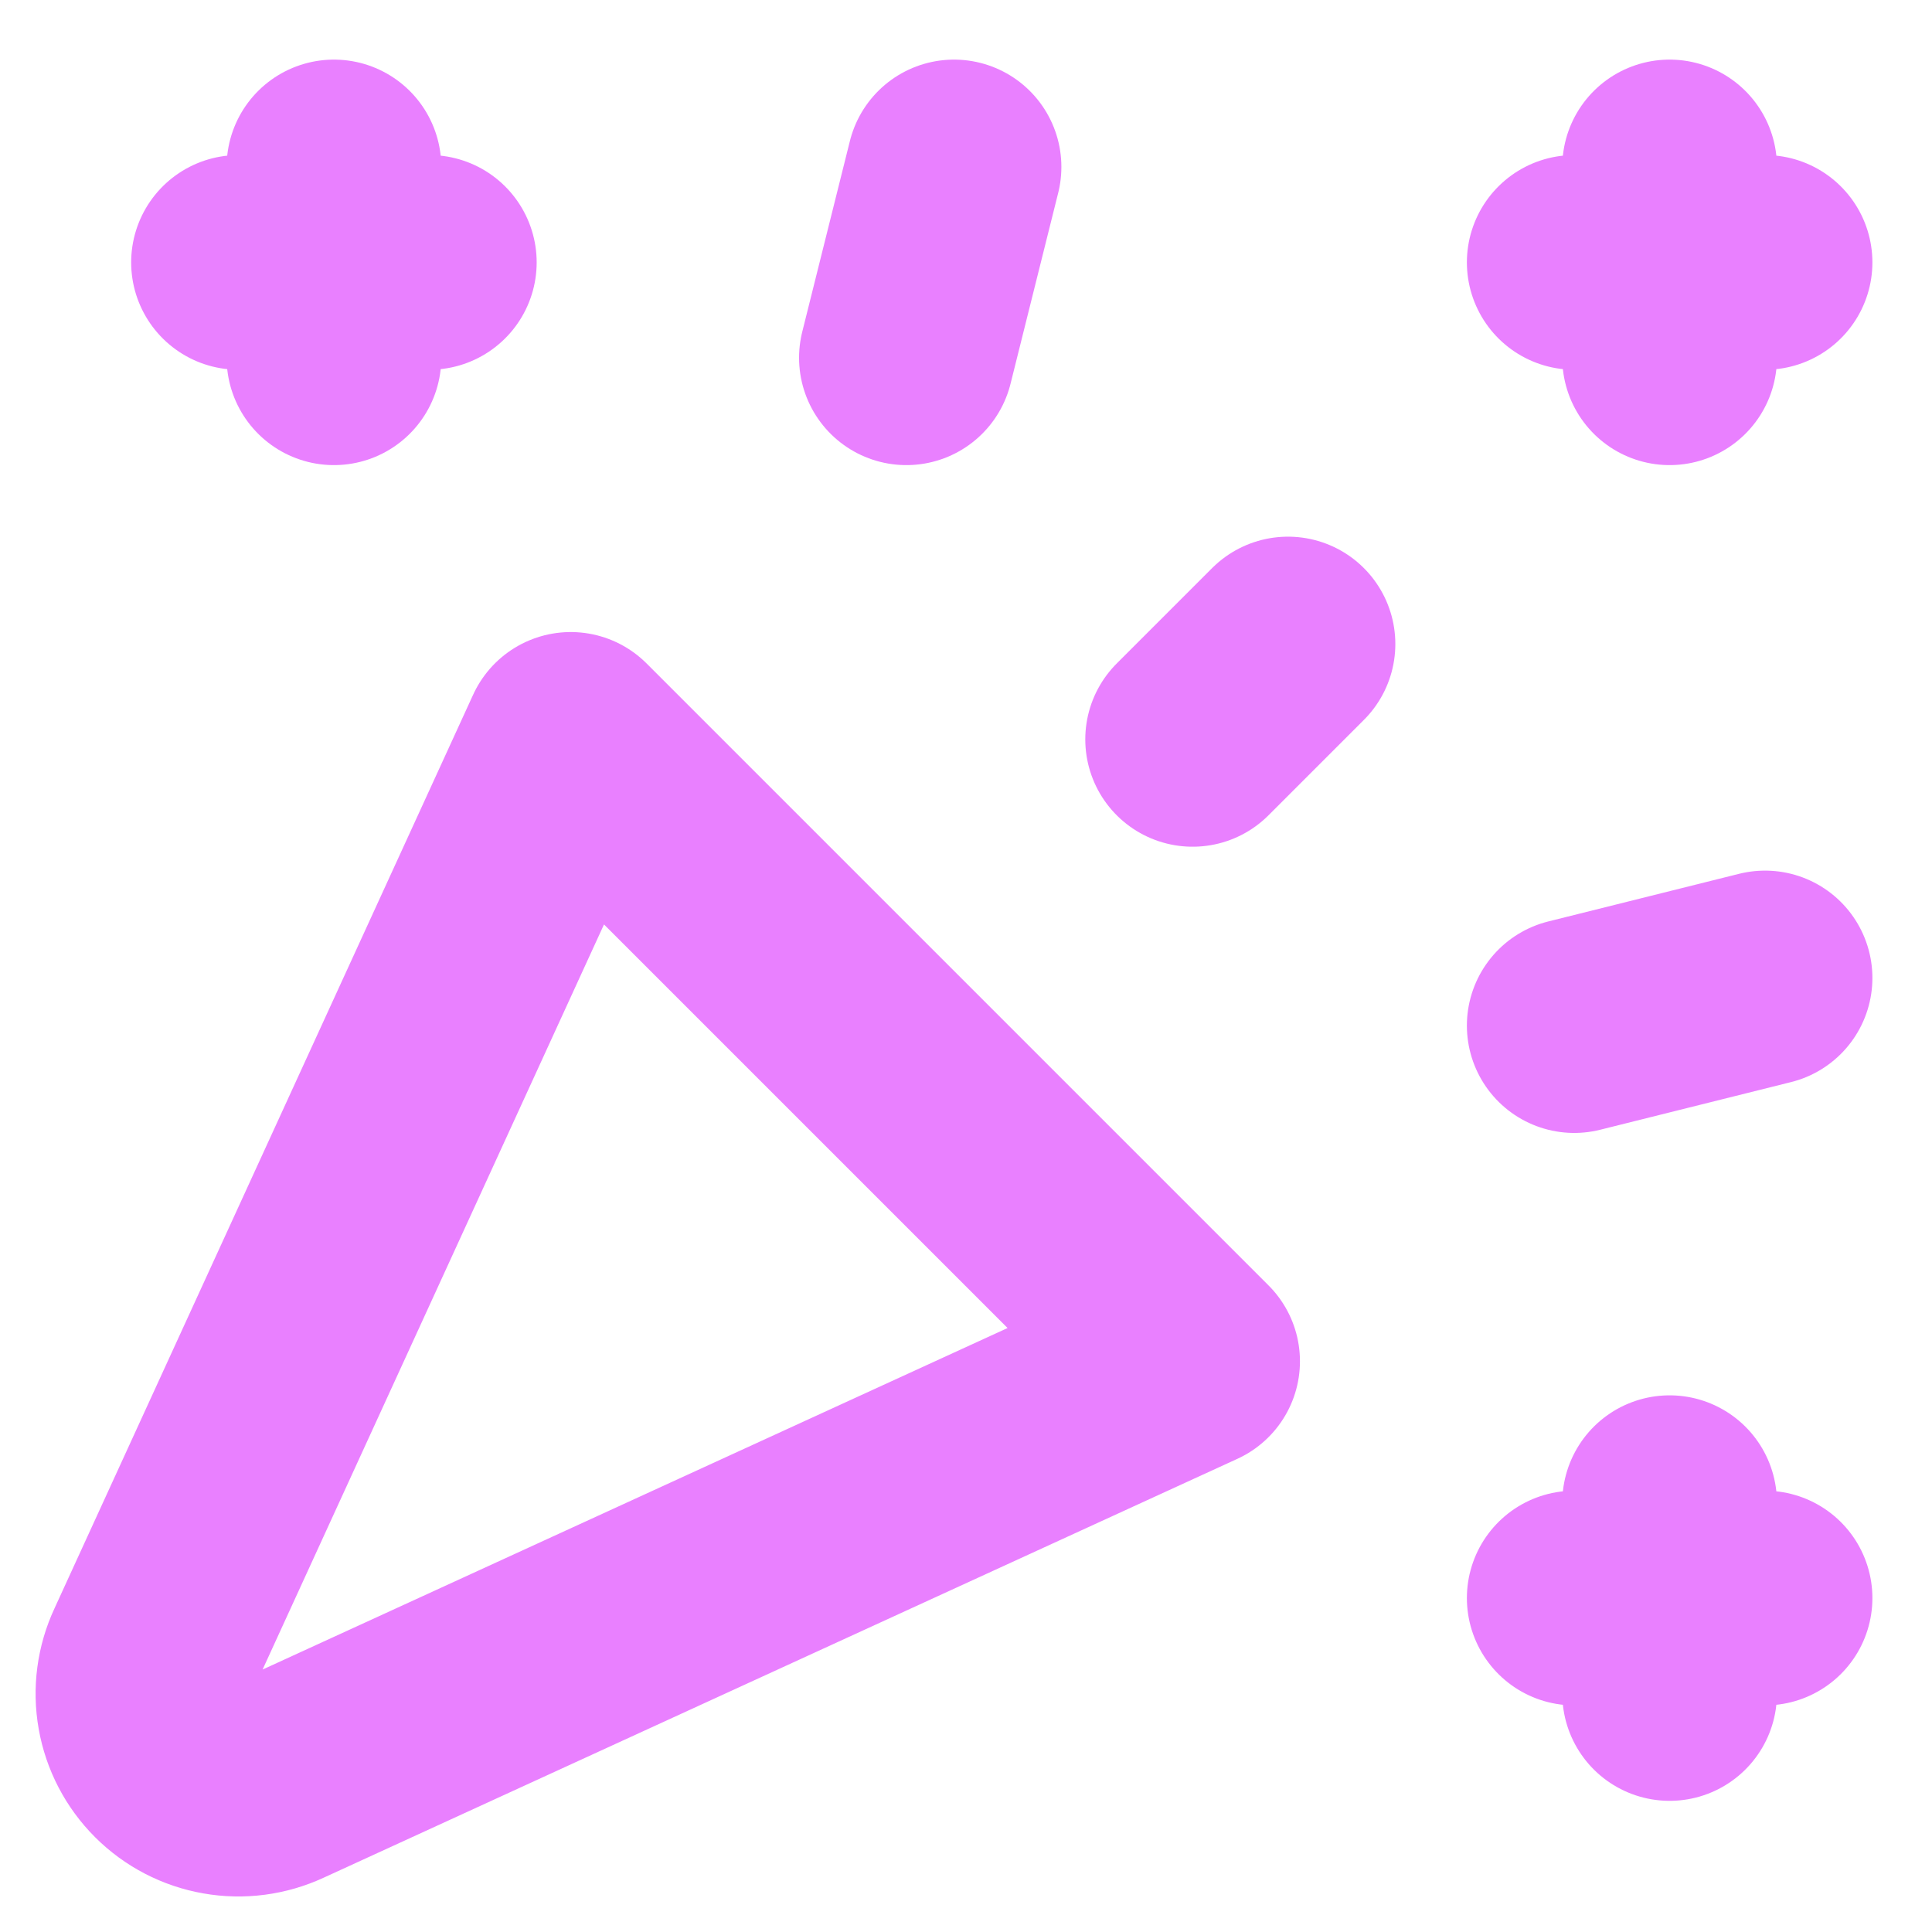 <svg width="27" height="27" viewBox="0 0 27 27" fill="none" xmlns="http://www.w3.org/2000/svg">
<path d="M3.333 3.667H6M4.667 2.333V5M13.333 2.333L12.667 5M22 3.667H24.667M23.333 2.333V5M18 9L16.667 10.333M22 14.333L24.667 13.667M22 22.333H24.667M23.333 21V23.667M16.667 19.024L7.976 10.333L2.123 23.107C2.007 23.355 1.97 23.632 2.018 23.902C2.065 24.171 2.195 24.42 2.388 24.613C2.582 24.807 2.83 24.936 3.1 24.983C3.369 25.031 3.647 24.994 3.895 24.879L16.667 19.024Z" stroke="#E980FF" stroke-width="3" stroke-linecap="round" stroke-linejoin="round"/>
</svg>
